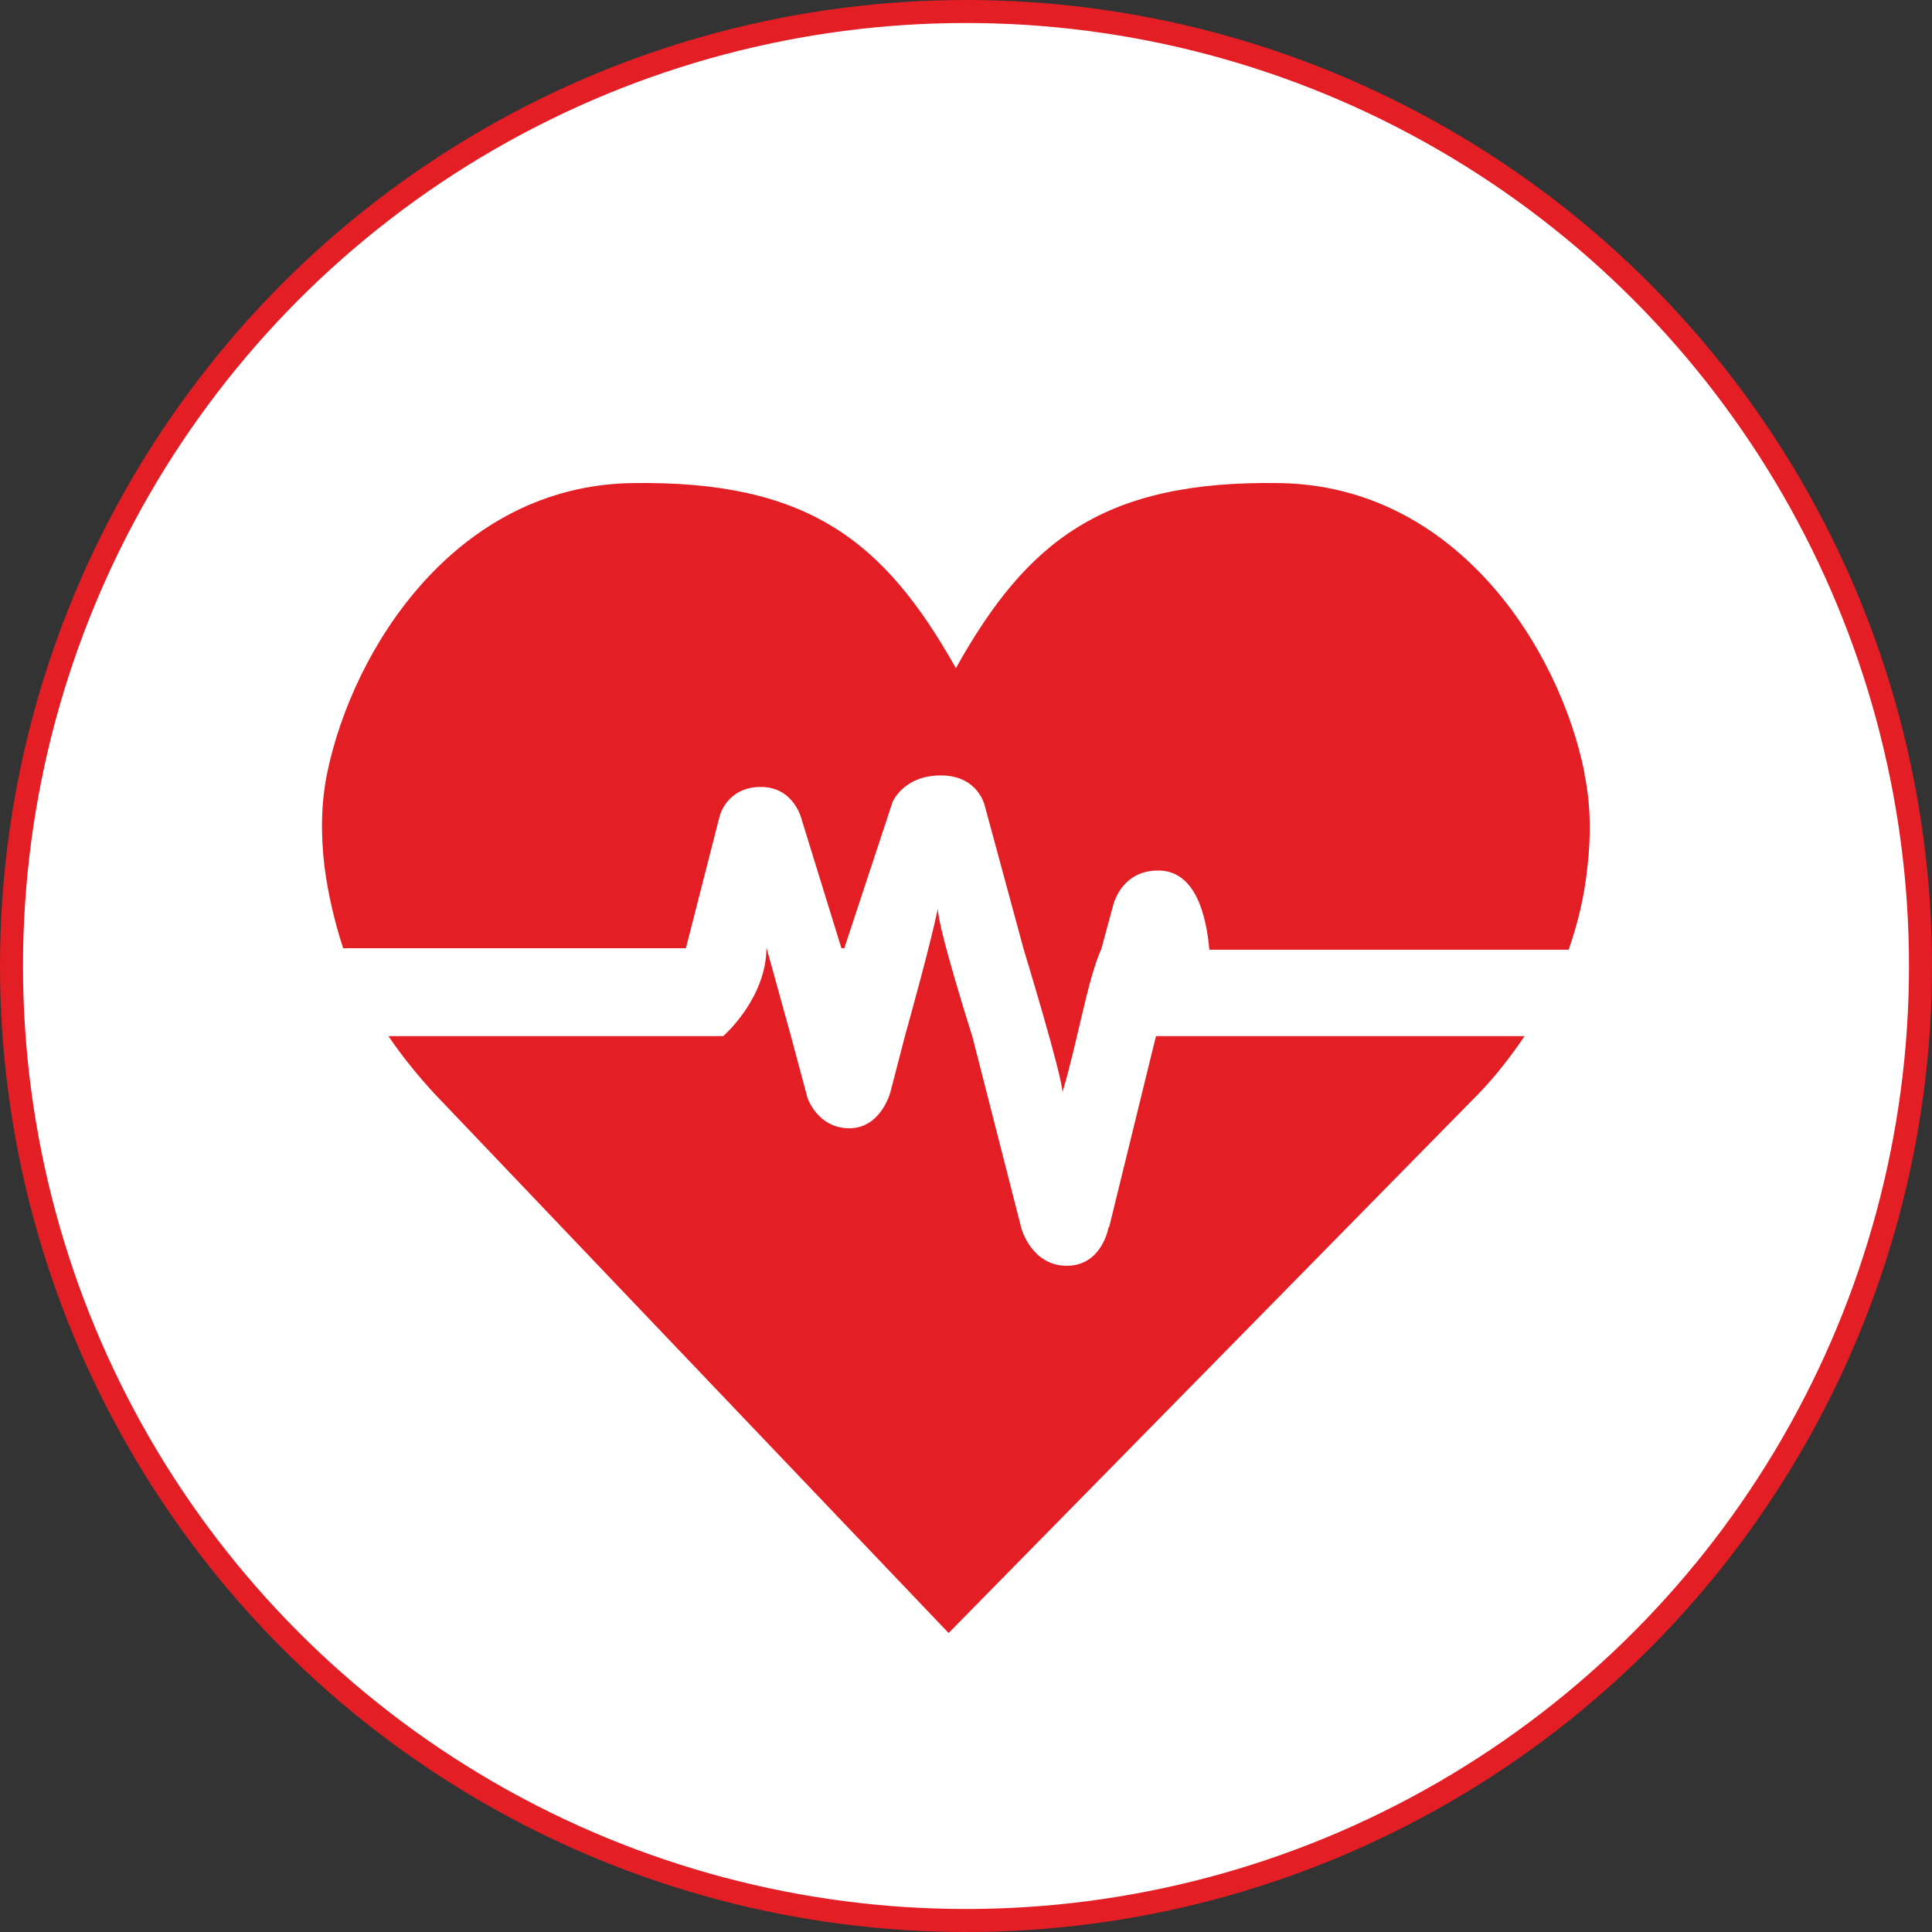 <svg width="84" height="84" viewBox="0 0 84 84" fill="none" xmlns="http://www.w3.org/2000/svg">
<rect x="0" y="0" width="84" height="84" fill="#333333" stroke="none"/>
<circle cx="42" cy="42" r="41.5" fill="white" stroke="#E31E25"/>
<path d="M68.889 33.589C67.793 28.174 63.317 21.129 55.646 21.004C47.975 20.879 44.659 23.509 41.56 29.05C38.46 23.54 35.142 20.88 27.473 21.004C19.833 21.129 15.356 28.174 14.23 33.589C13.948 34.934 13.948 36.344 14.106 37.659C14.263 38.879 14.545 40.069 14.919 41.227H29.822L31.294 35.468C31.294 35.468 31.606 34.215 33.078 34.215C34.55 34.215 34.862 35.655 34.862 35.655L36.584 41.227H36.709L38.807 34.871C38.807 34.871 39.277 33.714 40.906 33.714C42.533 33.714 42.815 35.029 42.815 35.029L44.504 41.26C44.504 41.26 46.194 46.802 46.194 47.491C46.883 45.175 47.259 42.67 47.883 41.26L48.385 39.413C48.385 39.413 48.697 37.848 50.356 37.848C52.016 37.848 52.455 39.882 52.58 41.292H68.201C68.608 40.134 68.89 38.944 69.015 37.723C69.172 36.408 69.172 35.001 68.89 33.654L68.889 33.589Z" fill="#E31E25"/>
<path d="M48.196 53.375C48.196 53.375 47.914 55.034 46.38 55.034C44.845 55.034 44.408 53.407 44.408 53.407L42.28 45.08C42.28 45.08 40.777 40.354 40.777 39.508C40.401 41.262 39.619 44.047 39.337 45.08L38.711 47.491C38.711 47.491 38.304 49.055 36.927 49.055C35.549 49.055 35.11 47.74 35.11 47.74L34.389 45.048L33.324 41.197C33.324 43.421 31.445 45.048 31.445 45.048H16.889C17.483 45.924 18.142 46.737 18.861 47.521L41.244 71L64.317 47.521C65.038 46.77 65.694 45.924 66.288 45.048H50.26L48.226 53.345L48.196 53.375Z" fill="#E31E25"/>
</svg>
